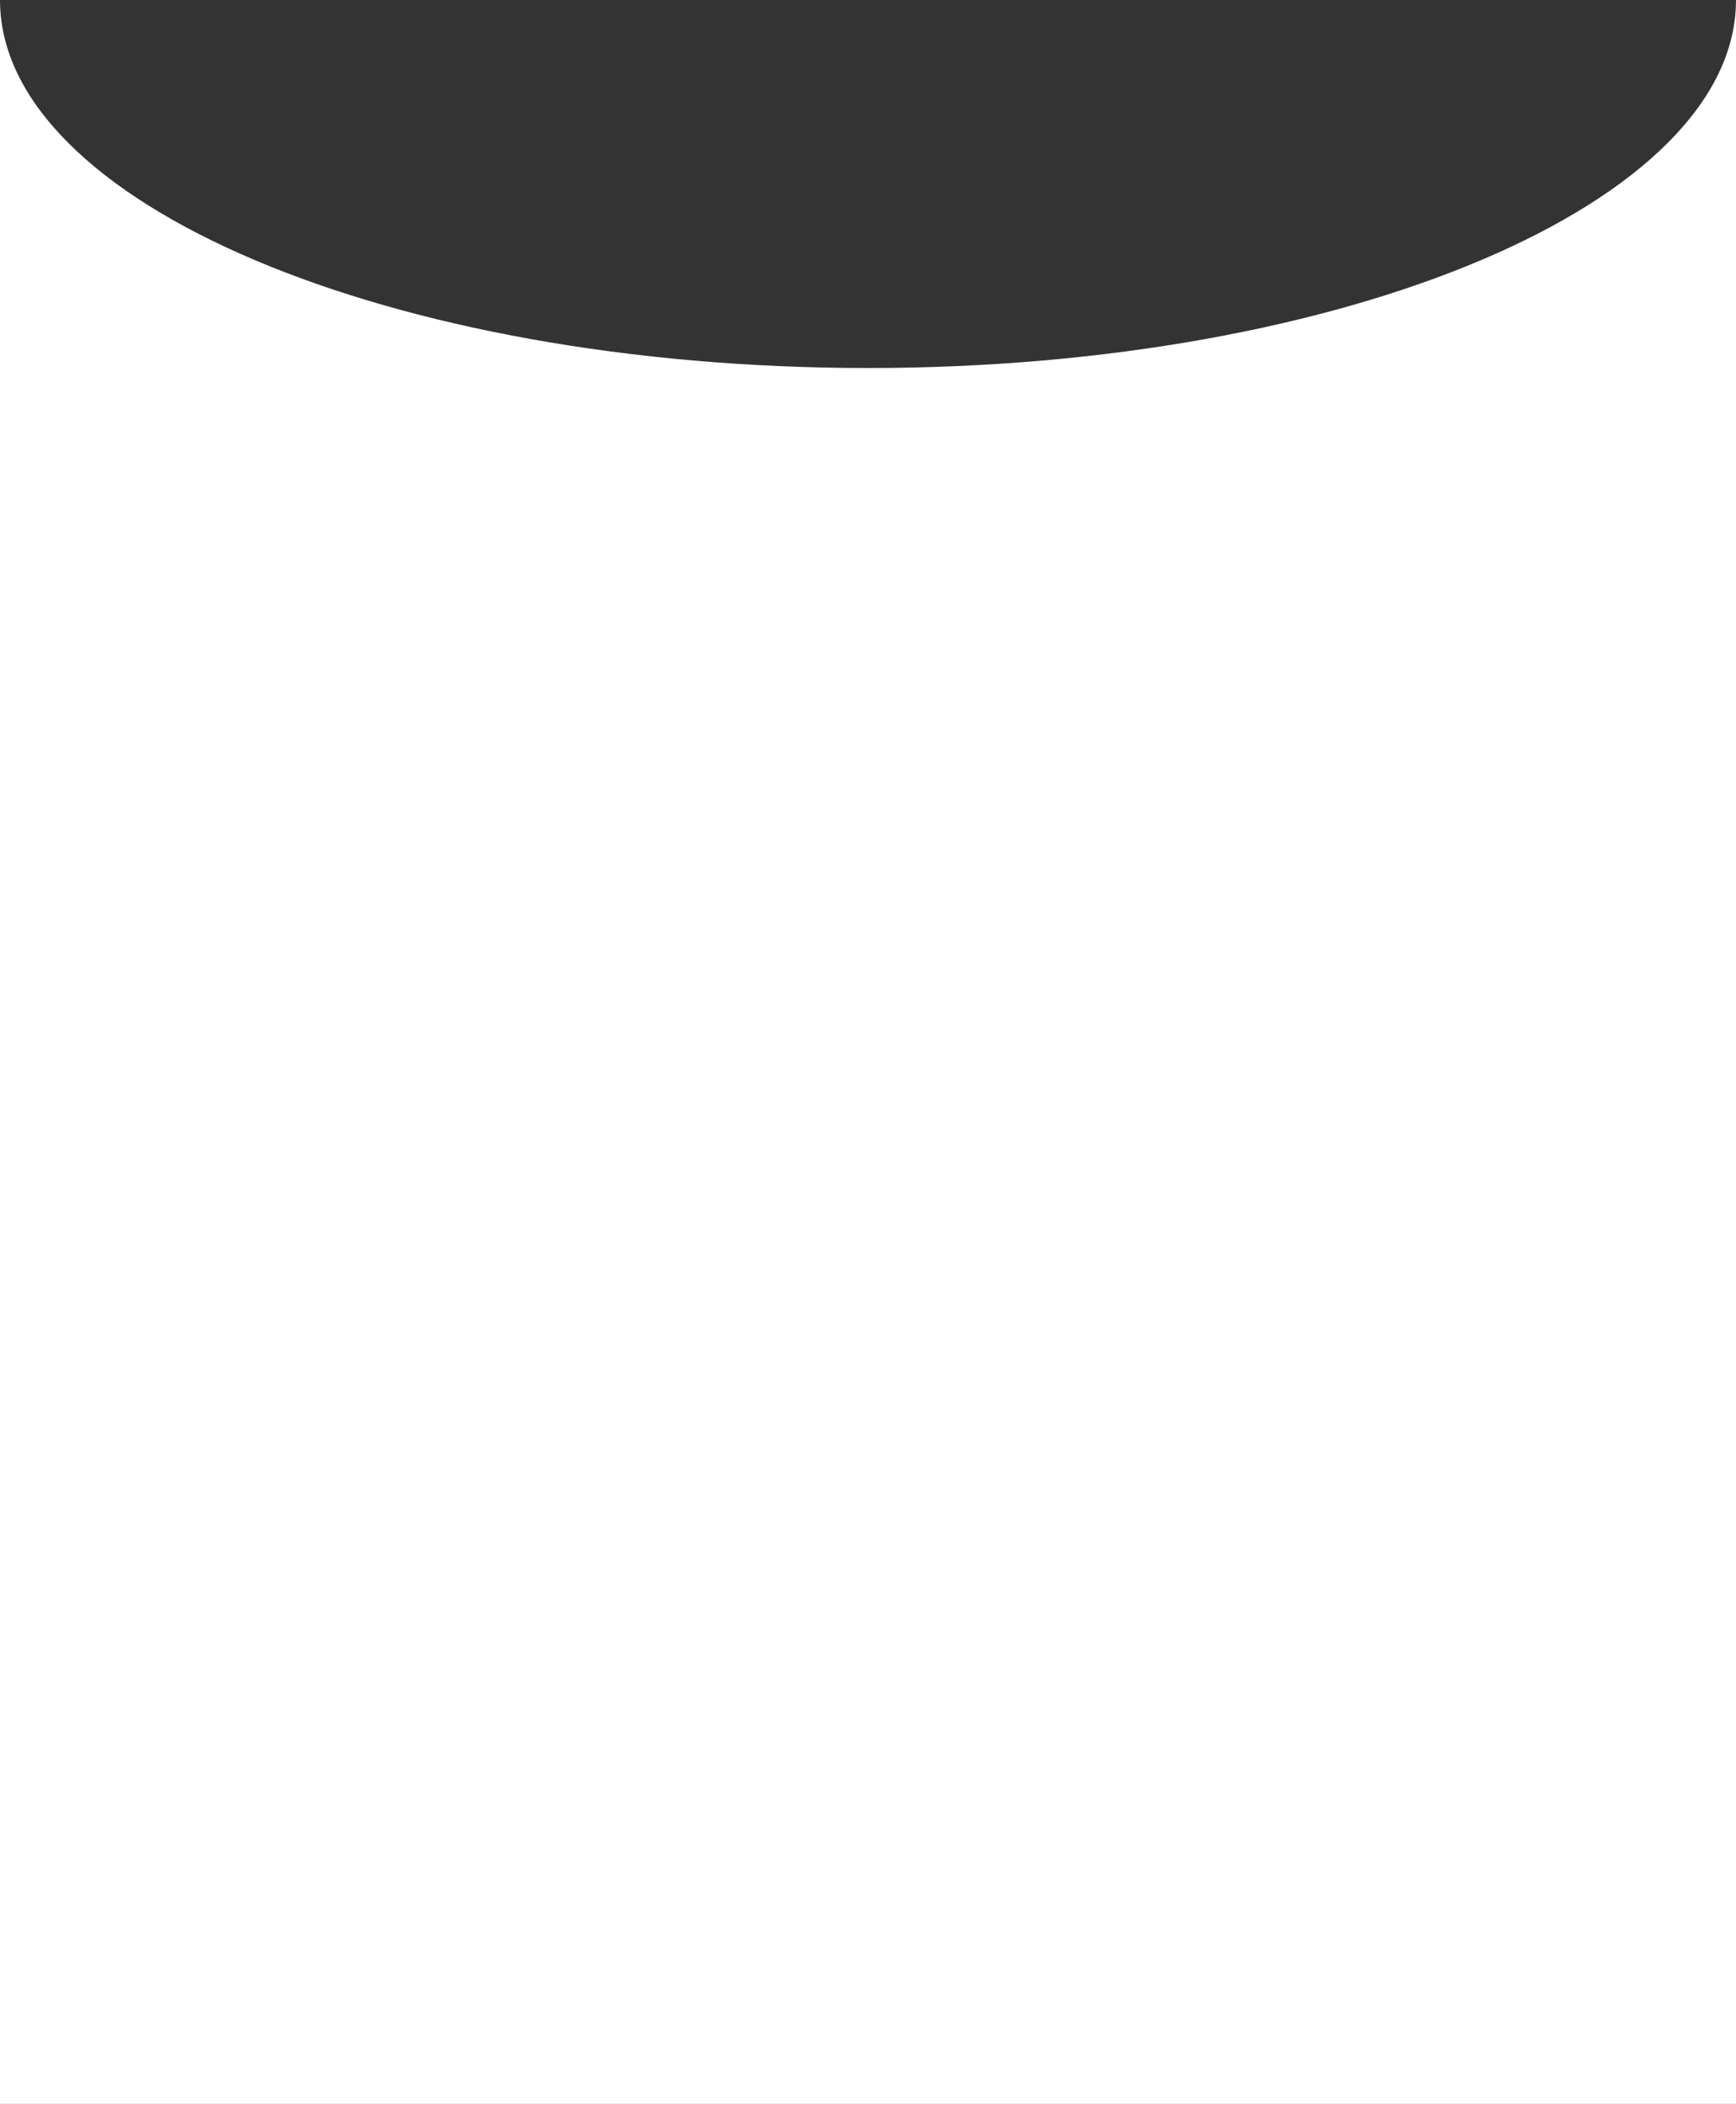 <svg xmlns="http://www.w3.org/2000/svg" id="Layer_2" data-name="Layer 2" viewBox="0 0 26.66 32.3">
  <rect x="0" y="0" width="26.66" height="32.3" fill="#333333" stroke="none"/>
  <defs>
    <style>
      .cls-1 {
        fill: #fff;
      }
    </style>
  </defs>
  <g id="Layer_1-2" data-name="Layer 1">
    <path class="cls-1" d="M13.33,5.65C5.98,5.65,0,3.11,0,0v32.3h26.66V0c0,3.11-5.98,5.65-13.33,5.65Z"></path>
  </g>
</svg>
